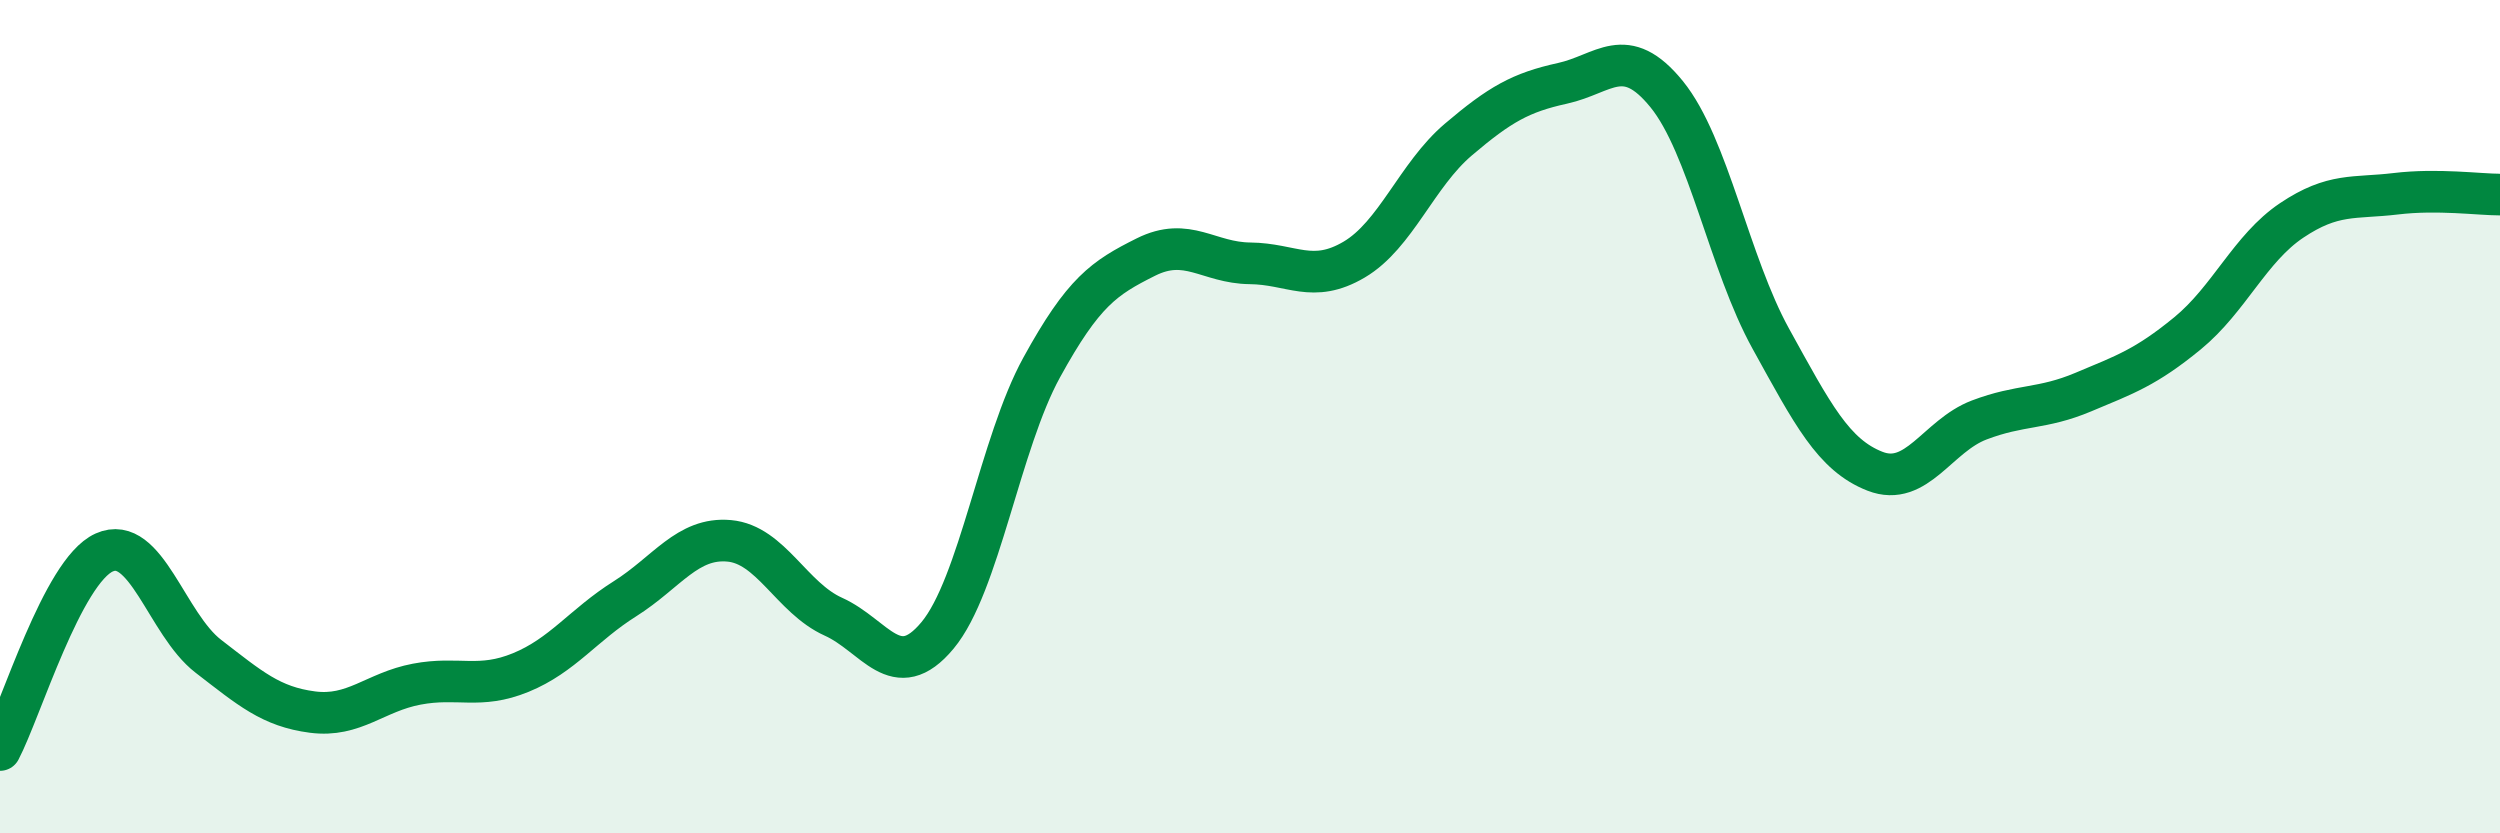
    <svg width="60" height="20" viewBox="0 0 60 20" xmlns="http://www.w3.org/2000/svg">
      <path
        d="M 0,18 C 0.5,17.05 1.5,13.71 2.5,13.26 C 3.5,12.81 4,14.98 5,15.75 C 6,16.52 6.5,16.96 7.5,17.09 C 8.5,17.22 9,16.61 10,16.42 C 11,16.23 11.5,16.55 12.5,16.14 C 13.5,15.73 14,15 15,14.37 C 16,13.74 16.5,12.89 17.5,12.98 C 18.5,13.07 19,14.35 20,14.8 C 21,15.25 21.5,16.45 22.5,15.25 C 23.5,14.05 24,10.64 25,8.82 C 26,7 26.5,6.67 27.5,6.17 C 28.5,5.67 29,6.31 30,6.32 C 31,6.33 31.5,6.82 32.5,6.23 C 33.5,5.64 34,4.2 35,3.35 C 36,2.5 36.5,2.22 37.5,2 C 38.5,1.78 39,1.03 40,2.26 C 41,3.49 41.5,6.32 42.5,8.13 C 43.5,9.94 44,10.92 45,11.31 C 46,11.7 46.5,10.46 47.5,10.08 C 48.5,9.7 49,9.83 50,9.41 C 51,8.99 51.5,8.82 52.5,8 C 53.5,7.18 54,5.96 55,5.29 C 56,4.62 56.5,4.77 57.5,4.65 C 58.5,4.53 59.5,4.67 60,4.67L60 20L0 20Z"
        fill="#008740"
        opacity="0.1"
        stroke-linecap="round"
        stroke-linejoin="round"
      />
      <path
        d="M 0,18 C 0.5,17.05 1.5,13.71 2.5,13.26 C 3.5,12.81 4,14.98 5,15.75 C 6,16.52 6.5,16.96 7.5,17.09 C 8.5,17.22 9,16.61 10,16.42 C 11,16.23 11.5,16.55 12.5,16.14 C 13.5,15.73 14,15 15,14.37 C 16,13.74 16.5,12.89 17.5,12.98 C 18.5,13.07 19,14.35 20,14.8 C 21,15.25 21.5,16.45 22.5,15.25 C 23.5,14.05 24,10.64 25,8.82 C 26,7 26.5,6.67 27.5,6.17 C 28.5,5.67 29,6.31 30,6.32 C 31,6.33 31.5,6.82 32.5,6.23 C 33.5,5.64 34,4.2 35,3.35 C 36,2.5 36.5,2.22 37.5,2 C 38.5,1.78 39,1.03 40,2.26 C 41,3.49 41.5,6.32 42.5,8.13 C 43.5,9.94 44,10.92 45,11.31 C 46,11.7 46.5,10.46 47.5,10.08 C 48.5,9.7 49,9.83 50,9.41 C 51,8.99 51.5,8.82 52.5,8 C 53.5,7.18 54,5.96 55,5.29 C 56,4.62 56.5,4.77 57.5,4.65 C 58.5,4.53 59.5,4.67 60,4.67"
        stroke="#008740"
        stroke-width="1"
        fill="none"
        stroke-linecap="round"
        stroke-linejoin="round"
      />
    </svg>
  
